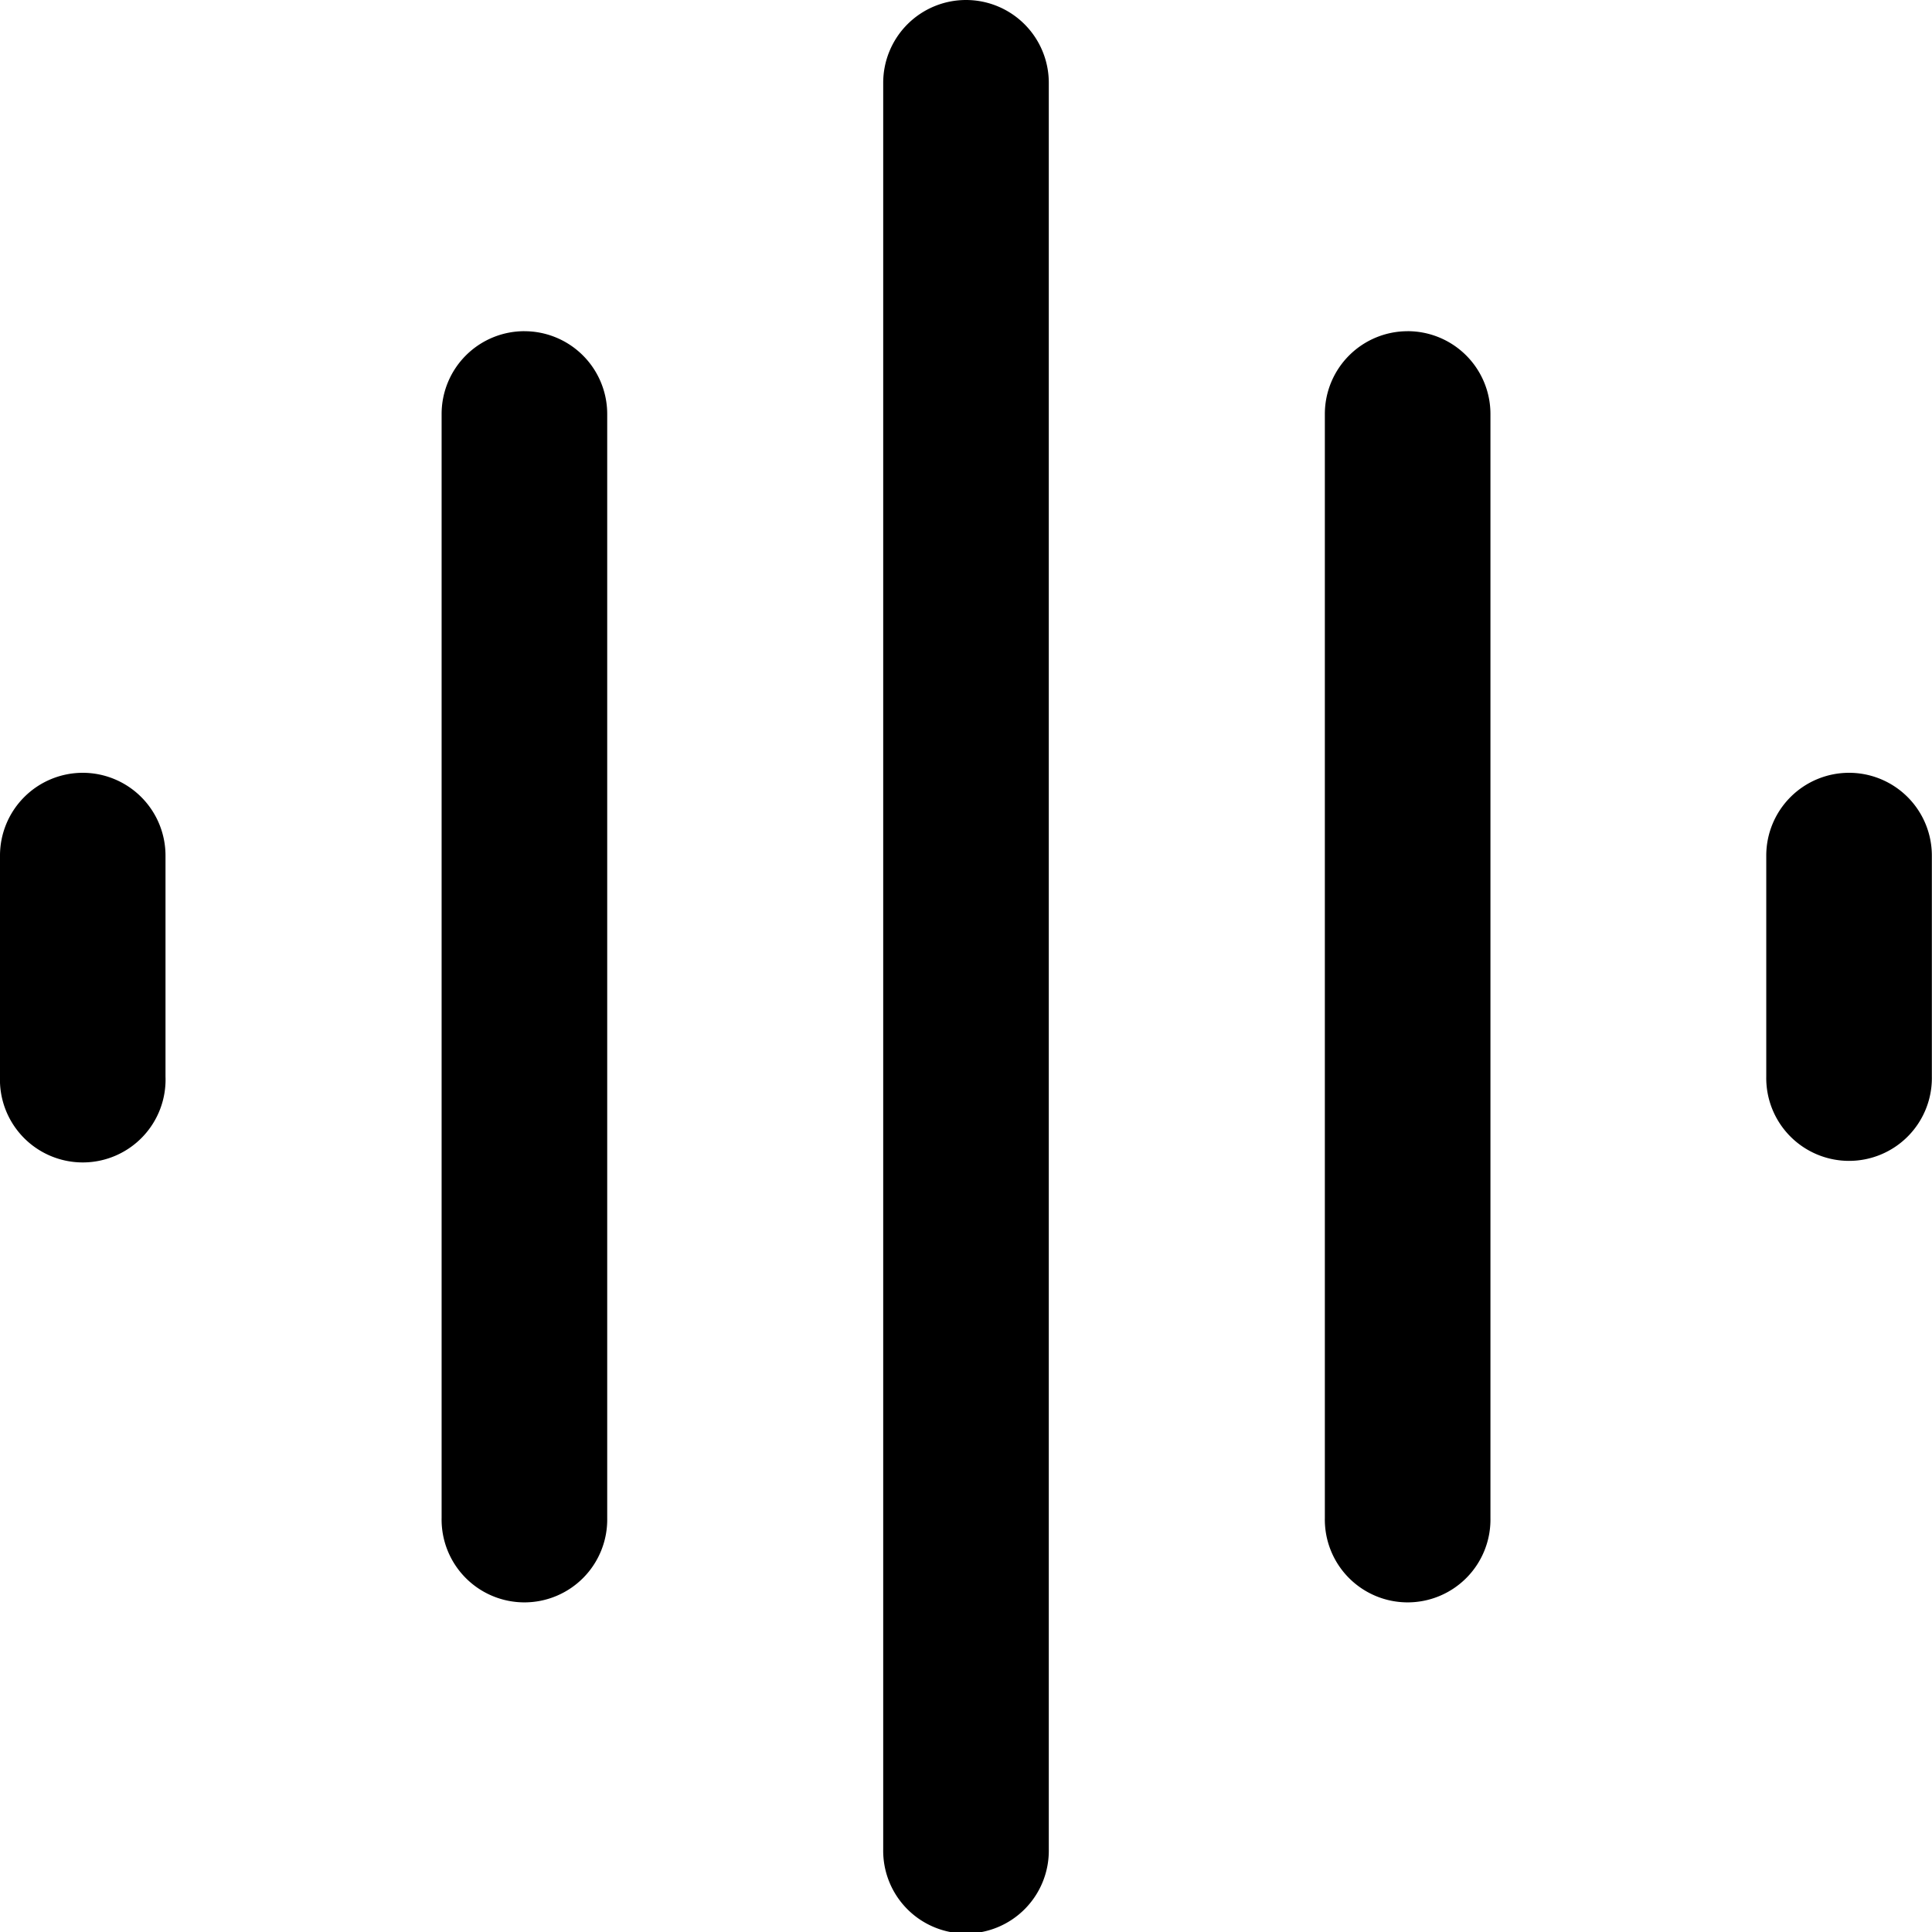 <svg viewBox="0 0 65.955 65.956" height="65.956" width="65.955" xmlns="http://www.w3.org/2000/svg">
  <path fill-rule="evenodd" transform="translate(-3.25 -3.25)" d="M36.227,3.25a2.827,2.827,0,0,1,2.827,2.827v60.3a2.827,2.827,0,1,1-5.653,0V6.077A2.827,2.827,0,0,1,36.227,3.25M21.152,14.557a2.827,2.827,0,0,1,2.827,2.827V55.072a2.827,2.827,0,1,1-5.653,0V17.383a2.827,2.827,0,0,1,2.827-2.827m30.151,0a2.827,2.827,0,0,1,2.827,2.827V55.072a2.827,2.827,0,1,1-5.653,0V17.383A2.827,2.827,0,0,1,51.3,14.557M6.077,29.632A2.827,2.827,0,0,1,8.9,32.459V40A2.827,2.827,0,1,1,3.25,40V32.459a2.827,2.827,0,0,1,2.827-2.827m60.3,0A2.827,2.827,0,0,1,69.2,32.459V40a2.827,2.827,0,1,1-5.653,0V32.459a2.827,2.827,0,0,1,2.827-2.827" data-name="Tracé 606" id="Tracé_606"></path>
</svg>
